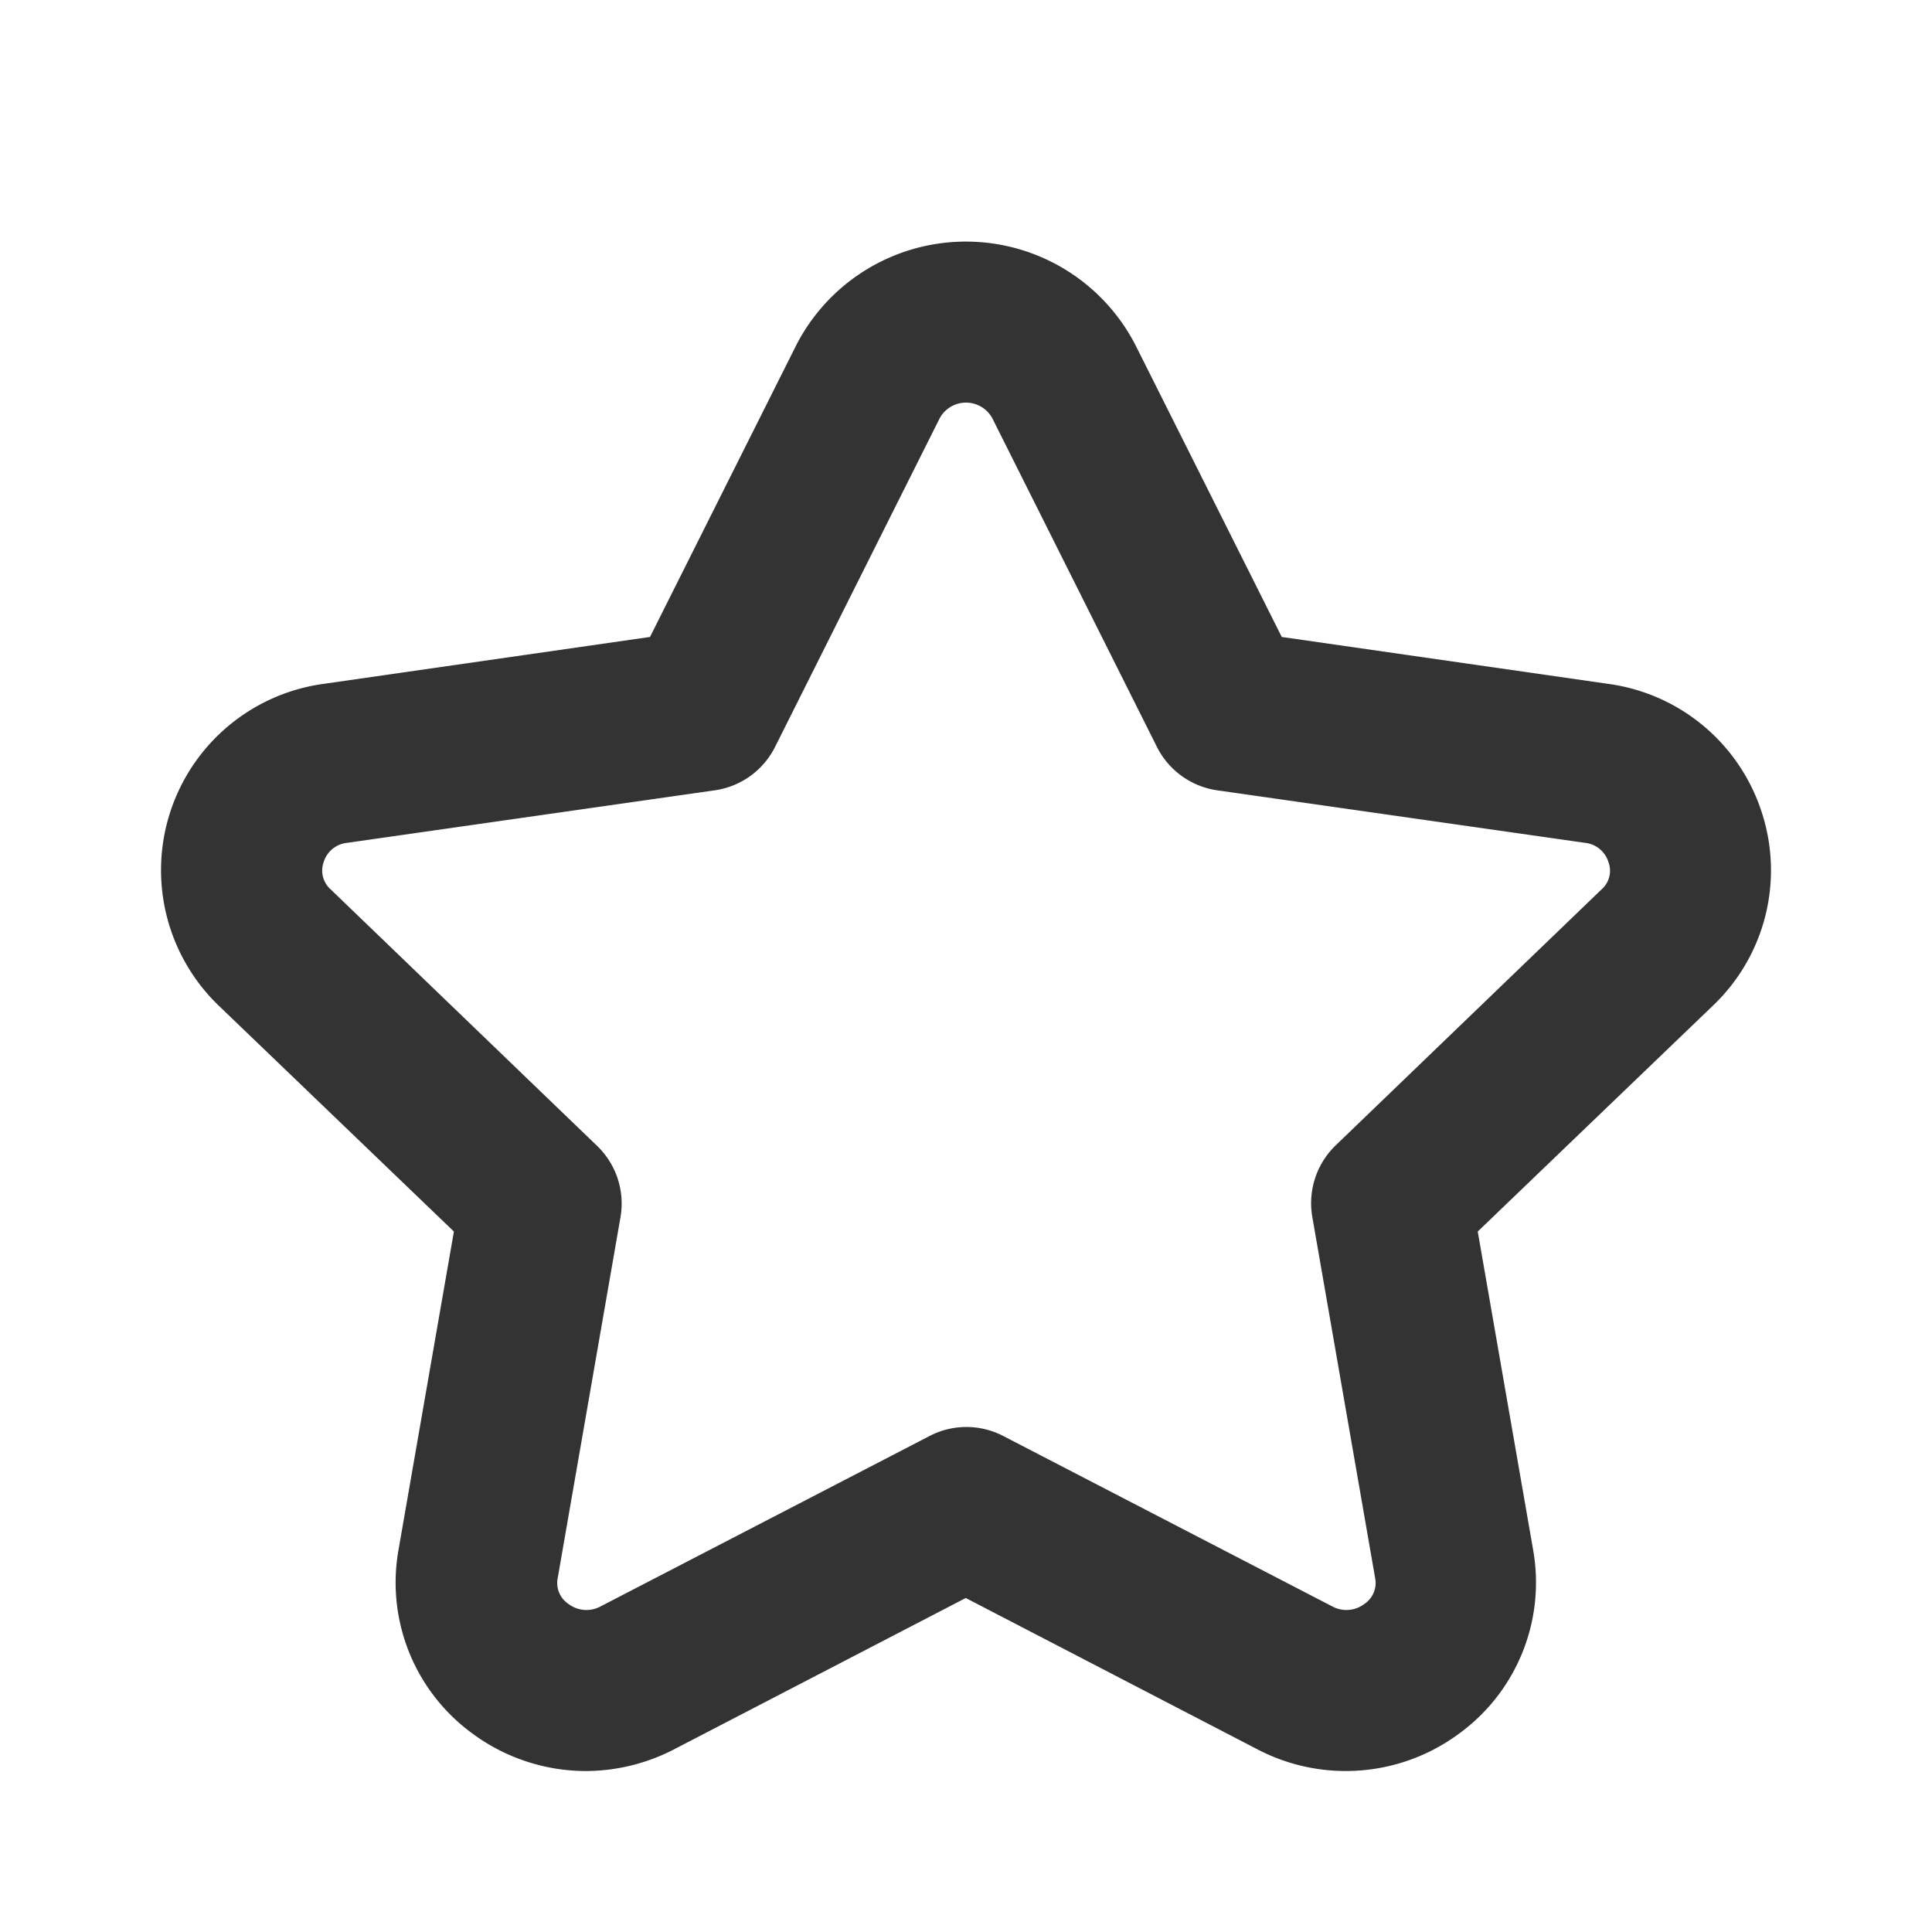 <svg xmlns="http://www.w3.org/2000/svg" width="16" height="16" viewBox="0 0 16 16"><defs><style>.a{fill:rgba(255,255,255,0);}.b{fill:#333;}</style></defs><rect class="a" width="16" height="16"/><path class="b" d="M314.258,1897.732a1.555,1.555,0,0,0-1.276-1.067l-2.7-.388-1.206-2.406a1.579,1.579,0,0,0-2.82,0l-1.206,2.406-2.7.388a1.557,1.557,0,0,0-.872,2.665l1.948,1.871-.459,2.638a1.547,1.547,0,0,0,.616,1.522,1.584,1.584,0,0,0,.934.308,1.6,1.6,0,0,0,.731-.179l2.417-1.254,2.417,1.254a1.578,1.578,0,0,0,1.666-.129,1.548,1.548,0,0,0,.616-1.522l-.459-2.638,1.948-1.871A1.547,1.547,0,0,0,314.258,1897.732Zm-1.328.636-2.2,2.118a.665.665,0,0,0-.195.594l.52,2.989a.209.209,0,0,1-.09.217.246.246,0,0,1-.264.02l-2.724-1.411a.662.662,0,0,0-.613,0l-2.724,1.411a.246.246,0,0,1-.264-.02.209.209,0,0,1-.09-.217l.52-2.989a.663.663,0,0,0-.2-.594l-2.2-2.118a.208.208,0,0,1-.059-.225.227.227,0,0,1,.195-.161l3.045-.435a.663.663,0,0,0,.5-.362l1.362-2.719a.248.248,0,0,1,.436,0l1.362,2.719a.664.664,0,0,0,.5.362l3.046.435a.228.228,0,0,1,.195.161A.205.205,0,0,1,312.93,1898.368Z" transform="translate(-299.667 -1891.002)"/></svg>